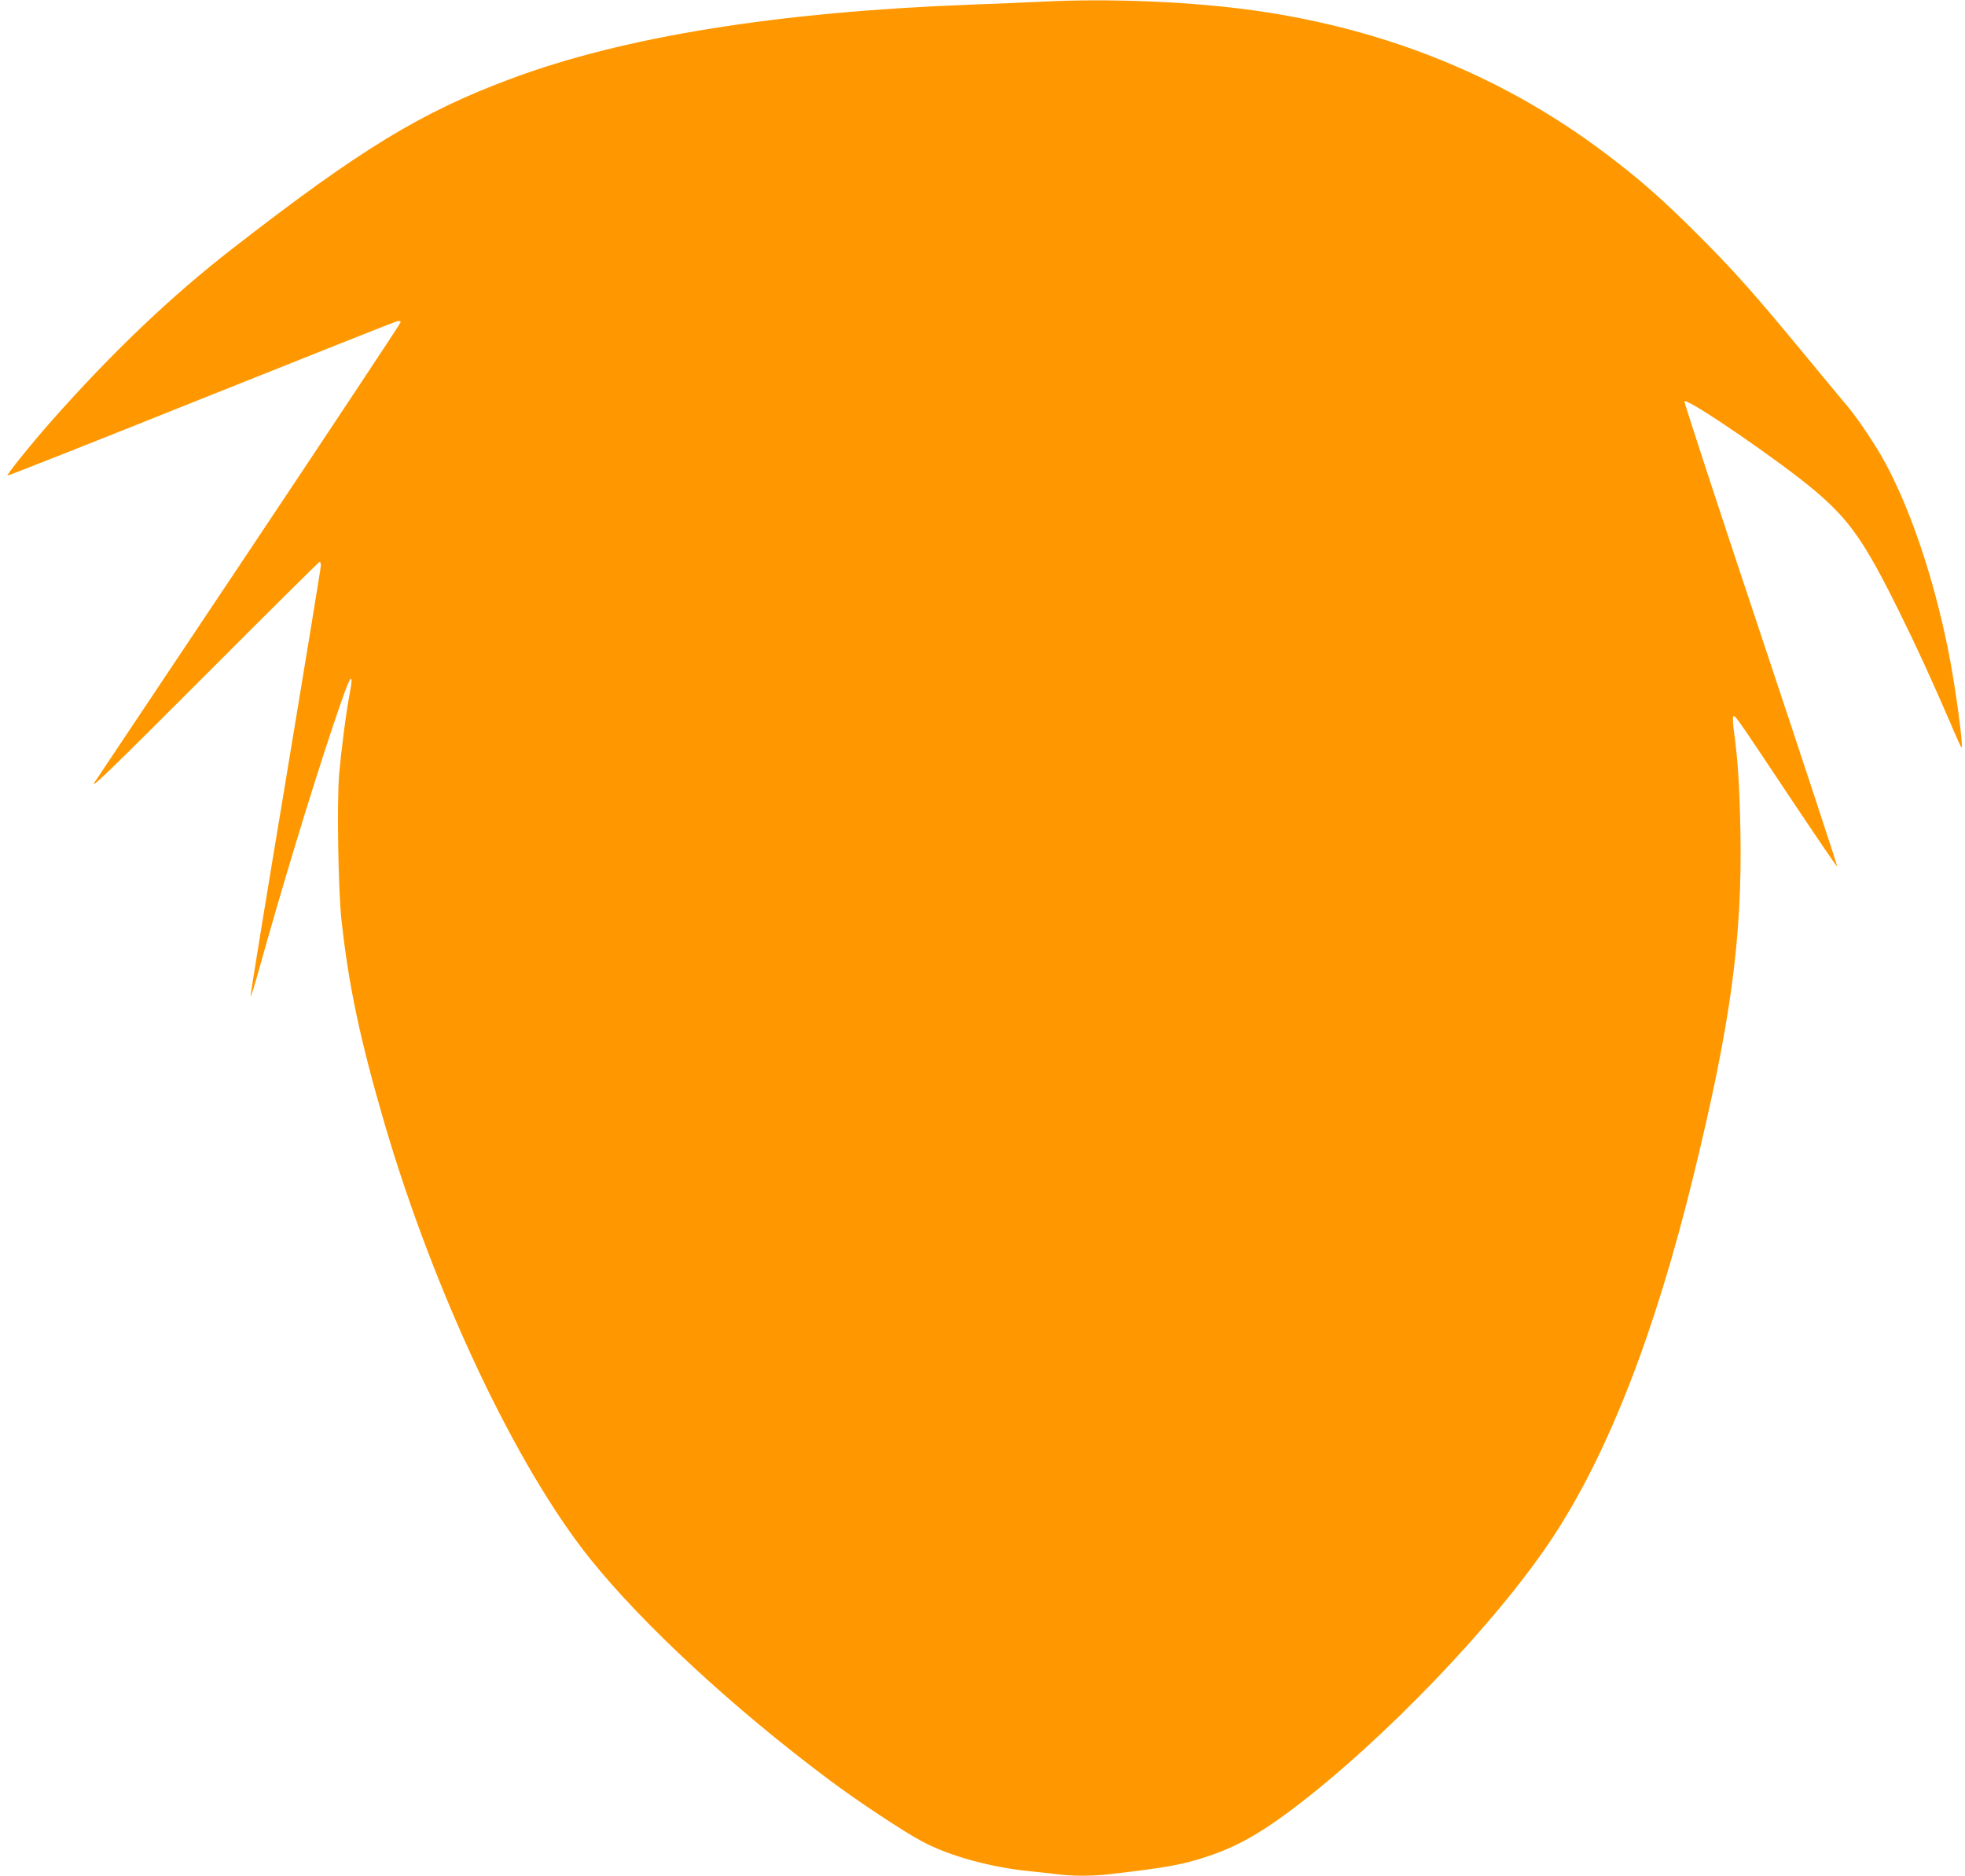 <?xml version="1.0" standalone="no"?>
<!DOCTYPE svg PUBLIC "-//W3C//DTD SVG 20010904//EN"
 "http://www.w3.org/TR/2001/REC-SVG-20010904/DTD/svg10.dtd">
<svg version="1.0" xmlns="http://www.w3.org/2000/svg"
 width="1280pt" height="1222pt" viewBox="0 0 1280 1222"
 preserveAspectRatio="xMidYMid meet">
<g transform="translate(0,1222) scale(0.1,-0.1)"
fill="#ff9800" stroke="none">
<path d="M6785 12209 c-82 -4 -287 -13 -455 -19 -1260 -47 -2265 -208 -2999
-482 -588 -219 -981 -458 -1816 -1107 -398 -309 -779 -671 -1181 -1125 -128
-145 -294 -351 -285 -354 5 -2 573 223 1262 499 690 276 1264 504 1277 507 12
2 22 -1 22 -7 0 -6 -447 -681 -993 -1499 -547 -818 -997 -1493 -1002 -1500
-25 -45 100 76 745 722 393 394 718 716 722 716 5 0 8 -11 8 -25 0 -14 -104
-647 -230 -1407 -127 -760 -229 -1389 -228 -1397 2 -8 25 63 51 158 153 548
331 1136 483 1593 92 274 123 351 124 303 0 -11 -6 -54 -14 -95 -22 -113 -53
-357 -67 -516 -15 -184 -6 -747 15 -944 47 -433 122 -784 281 -1330 324 -1105
857 -2234 1339 -2835 347 -432 937 -977 1561 -1443 183 -137 485 -337 605
-400 174 -93 444 -167 695 -192 61 -6 143 -15 183 -20 96 -13 233 -13 346 1
370 43 470 61 634 116 185 61 342 149 556 311 595 450 1330 1219 1691 1767
361 549 666 1331 915 2350 244 995 320 1557 307 2253 -6 292 -16 456 -41 639
-7 51 -10 97 -6 104 10 15 11 13 365 -518 170 -255 310 -461 313 -459 2 3
-222 684 -499 1515 -277 830 -500 1513 -497 1517 22 21 622 -390 848 -581 230
-195 326 -333 554 -795 107 -215 207 -434 326 -709 38 -91 73 -167 76 -170 18
-16 -40 411 -87 641 -92 457 -242 904 -406 1208 -63 117 -179 291 -250 375
-33 39 -160 192 -282 340 -328 397 -451 536 -691 776 -225 225 -377 360 -595
524 -657 498 -1417 810 -2275 934 -415 60 -957 83 -1405 60z"/>
</g>
</svg>
